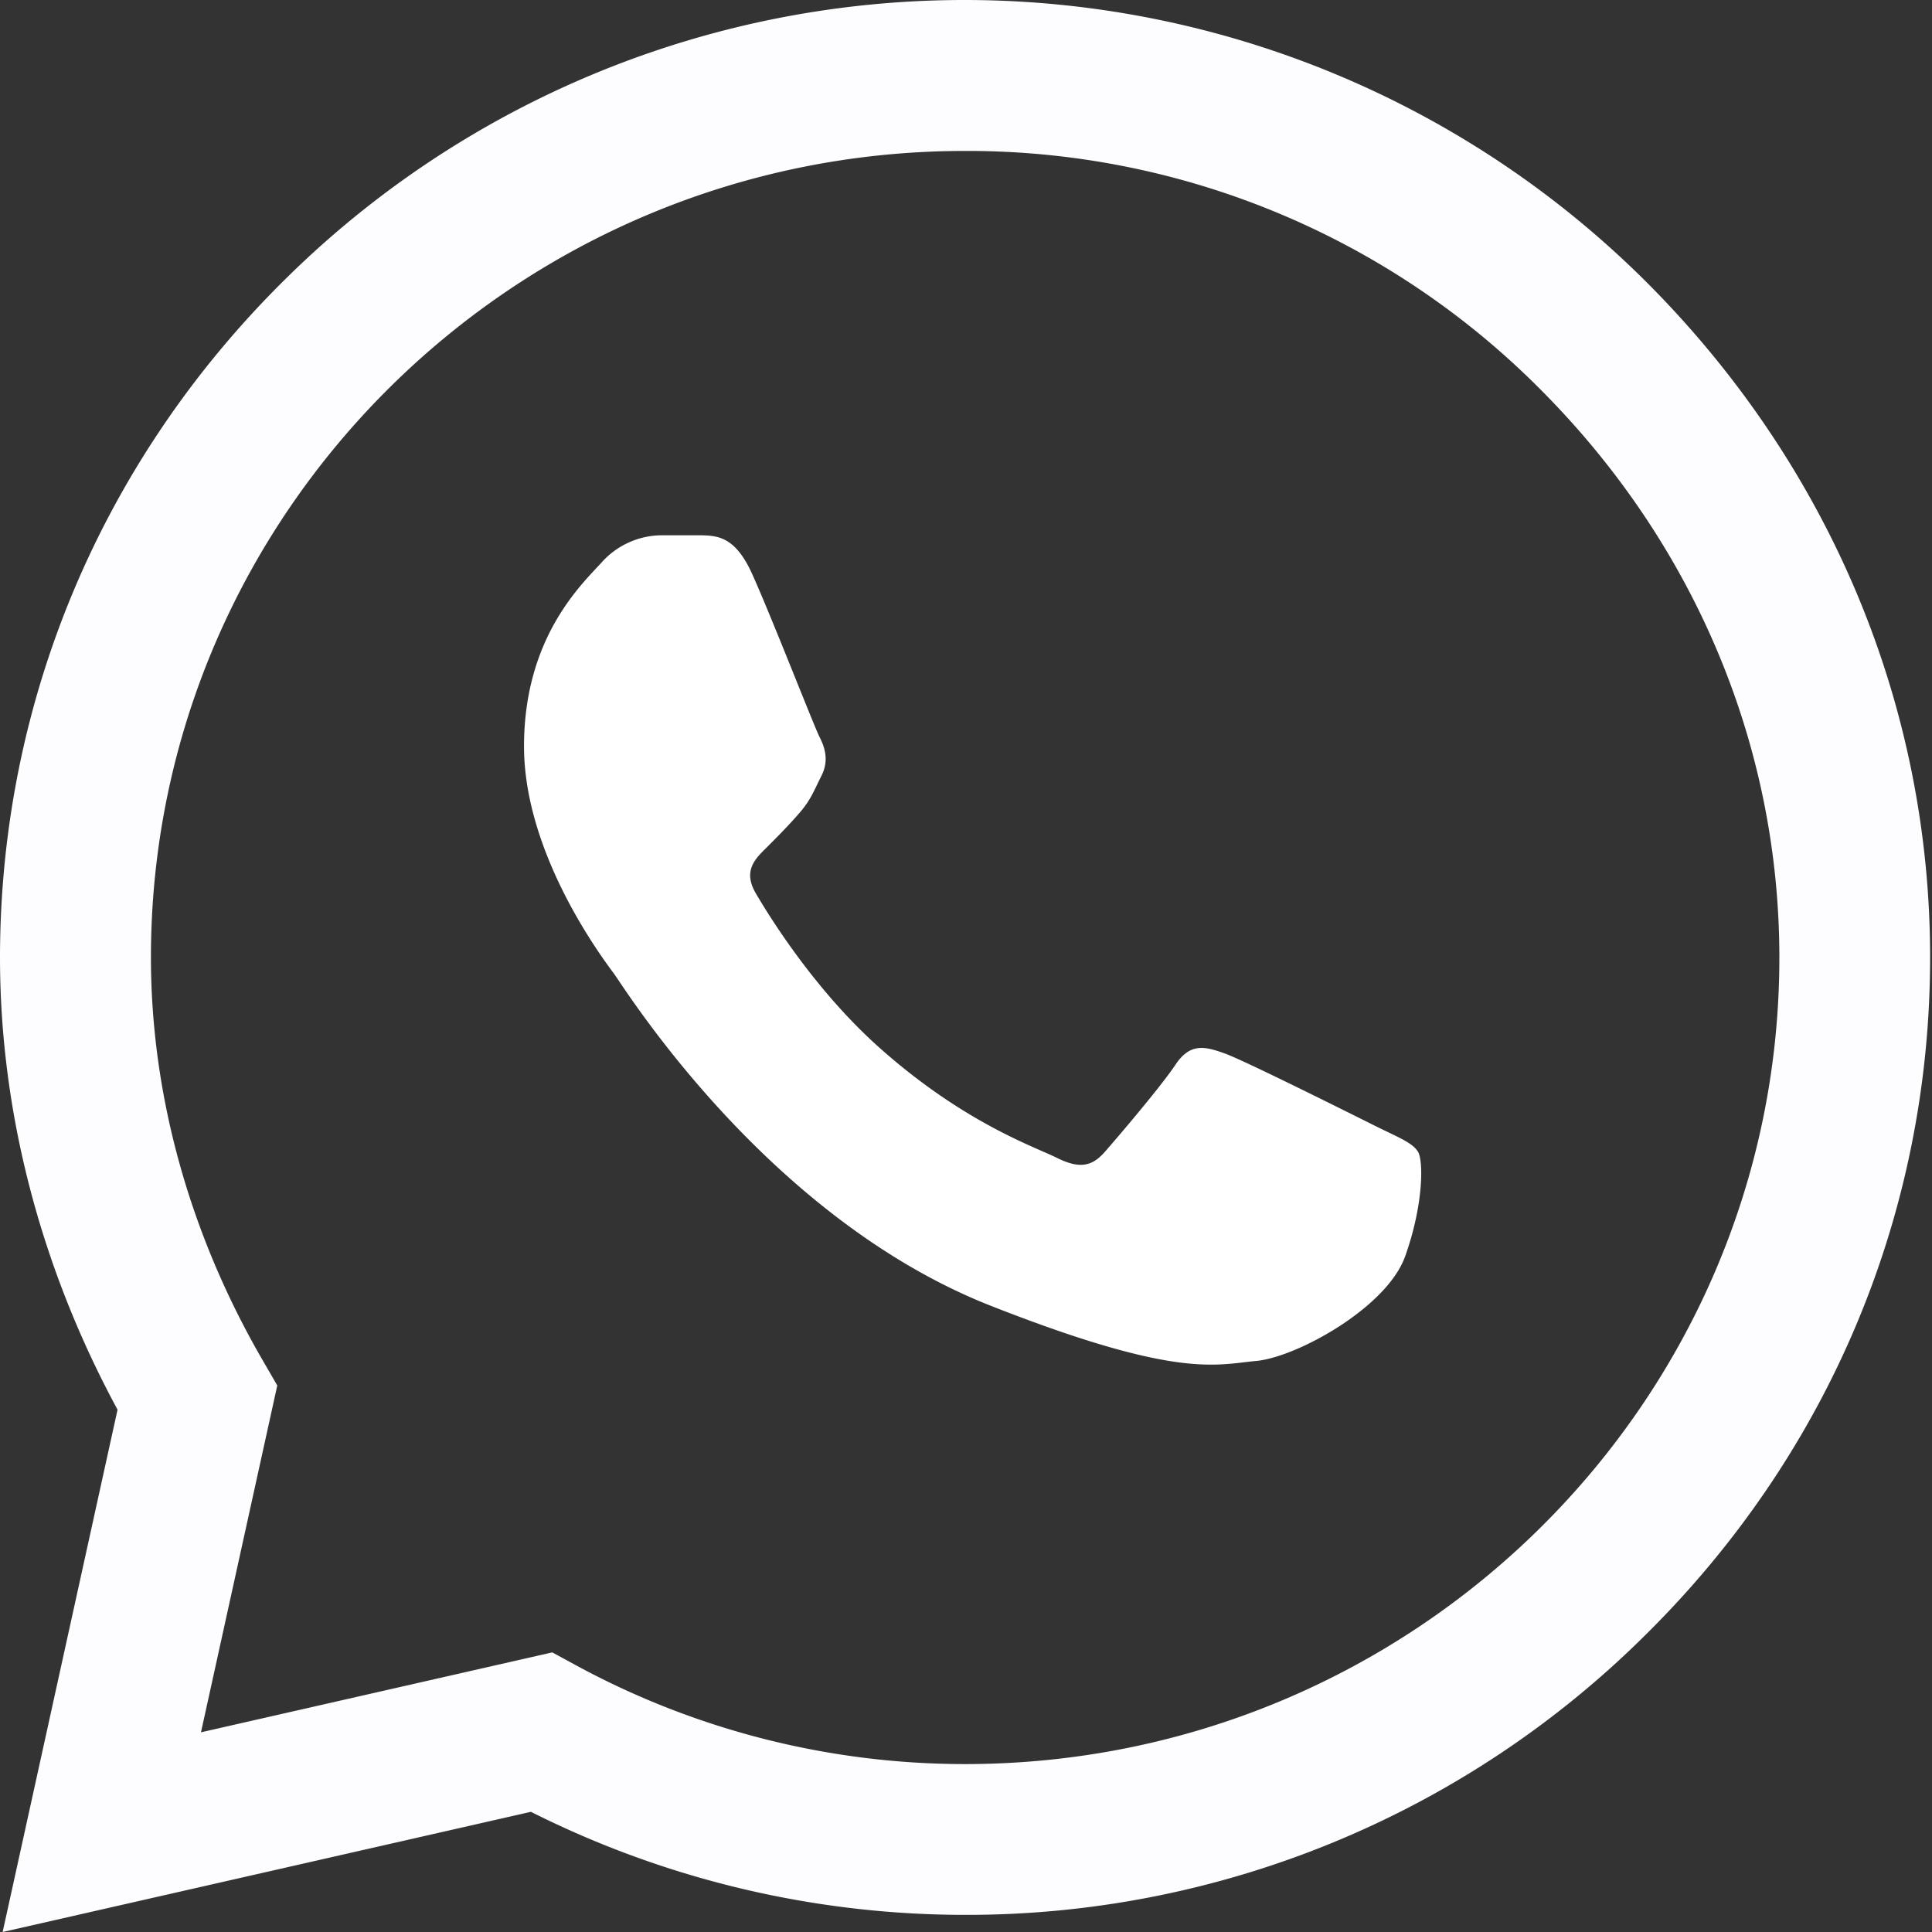 <?xml version="1.0" encoding="UTF-8"?> <svg xmlns="http://www.w3.org/2000/svg" id="Слой_1" data-name="Слой 1" viewBox="0 0 512 512"><rect x="0" y="0" width="512" height="512" fill="#333333" stroke="none"/> <defs> <style>.cls-1{fill:#fdfdff;}.cls-2{fill:#fff;}</style> </defs> <title>whatsapp (1)</title> <path class="cls-1" d="M435.92,74.35A255.89,255.89,0,0,0,75.3,74.29C26.8,122.28.06,186.05,0,253.63v.12c0,40.91,10.75,82.17,31.15,119.83L.7,512l140-31.85a256.22,256.22,0,0,0,114.93,27.31h.11a255.07,255.07,0,0,0,180.44-74.3c48.54-48,75.29-111.71,75.32-179.34C511.53,186.68,484.69,122.94,435.92,74.35ZM255.74,467.5h-.09a216.09,216.09,0,0,1-102.67-26l-6.62-3.6-93.1,21.18,20.22-91.91-3.89-6.72C50.2,327,40,290.11,40,253.71,40,135.91,136.82,40,255.73,40a214,214,0,0,1,152,62.7c41.17,41,63.84,94.71,63.82,151.15C471.5,371.64,374.69,467.5,255.74,467.5Z"></path> <path class="cls-2" d="M186.15,141.86H174.94a21.51,21.51,0,0,0-15.6,7.3C154,155,138.87,169.1,138.87,197.79s21,56.4,23.88,60.3,40.47,64.64,99.93,88c49.42,19.42,59.48,15.56,70.2,14.58s34.62-14.1,39.49-27.71,4.88-25.29,3.42-27.72-5.37-3.89-11.22-6.8-34.52-17.27-39.89-19.22-9.26-2.91-13.16,2.93-15.39,19.31-18.81,23.2-6.82,4.39-12.67,1.47-24.5-9.19-46.85-29.05c-17.39-15.46-29.46-35.17-32.88-41s-.36-9,2.57-11.89c2.63-2.61,6.18-6.18,9.11-9.59s3.75-5.83,5.71-9.72,1-7.3-.49-10.21-12.69-31.75-17.9-43.29h0C194.93,142.36,190.32,142,186.15,141.86Z"></path> </svg> 
